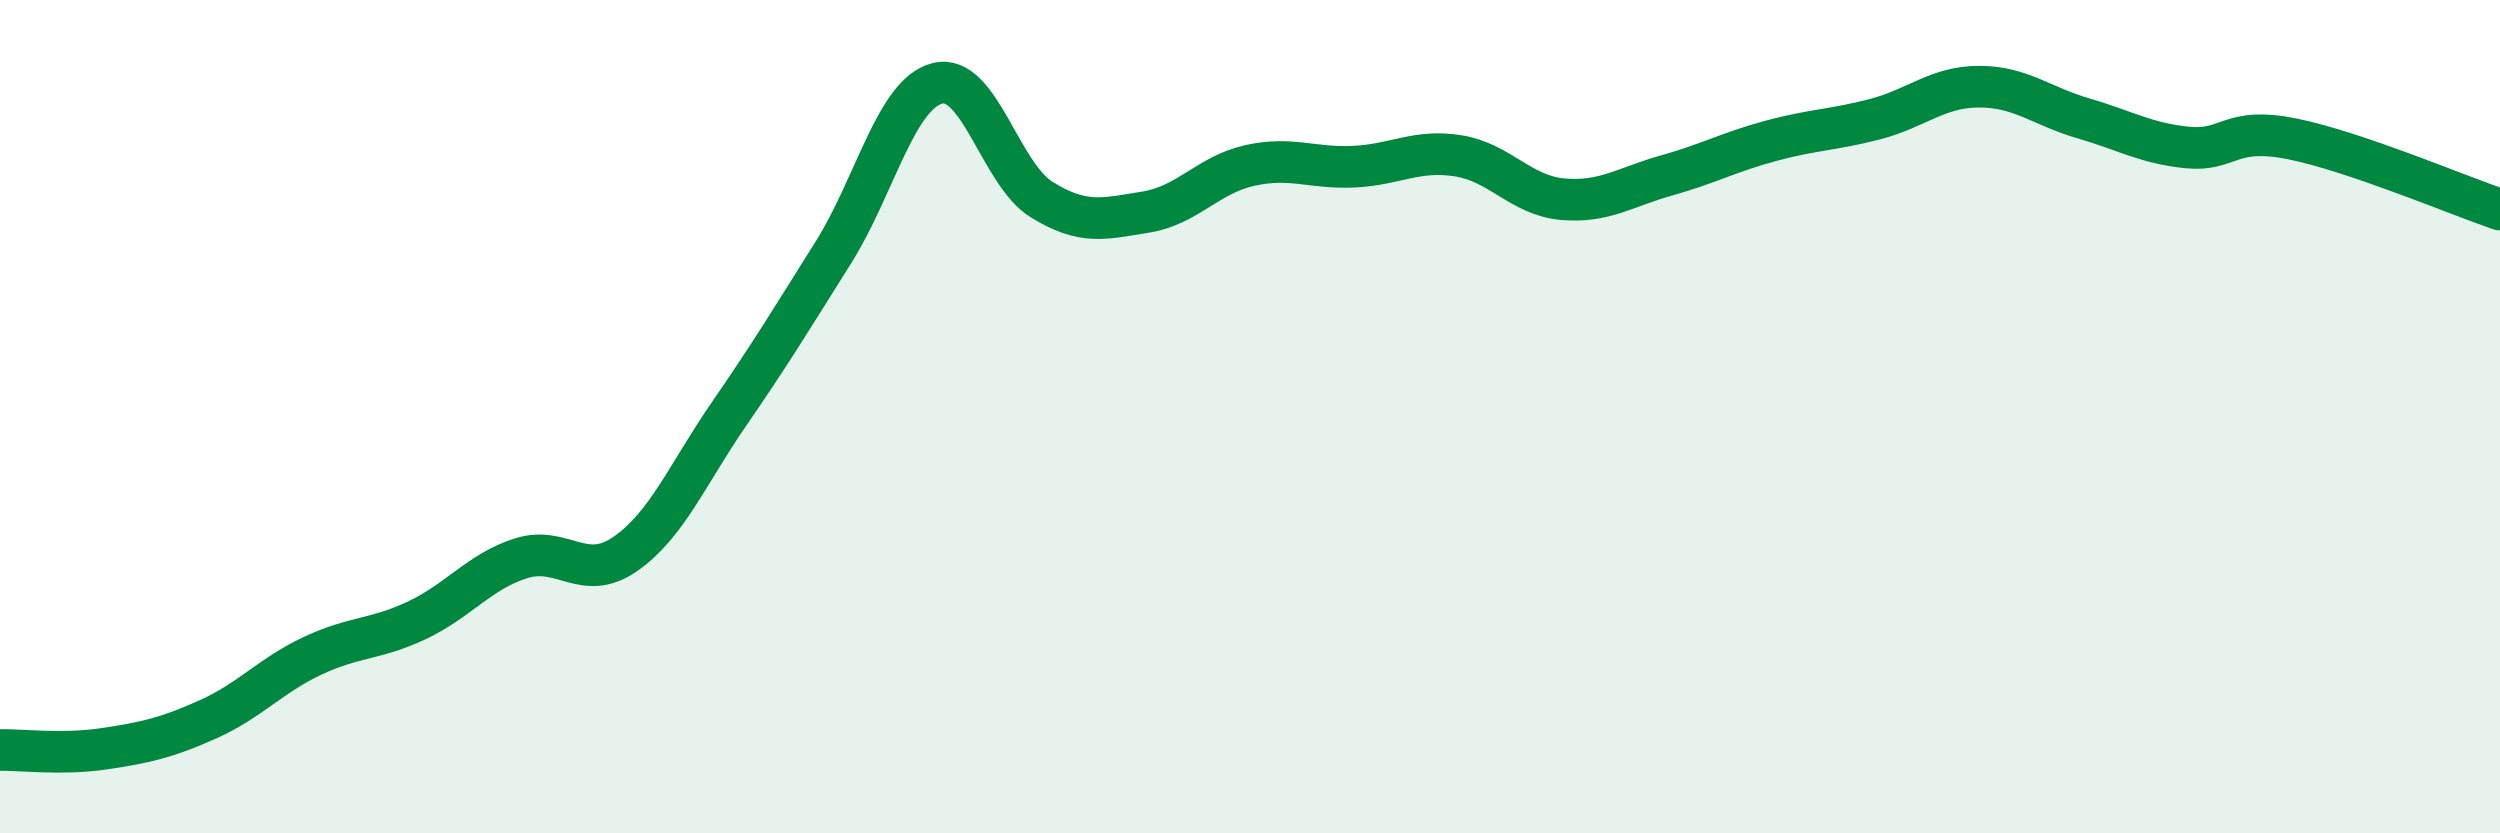 
    <svg width="60" height="20" viewBox="0 0 60 20" xmlns="http://www.w3.org/2000/svg">
      <path
        d="M 0,18 C 0.5,17.99 1.5,18.12 2.5,17.97 C 3.5,17.82 4,17.71 5,17.26 C 6,16.81 6.5,16.21 7.5,15.74 C 8.5,15.27 9,15.36 10,14.89 C 11,14.42 11.5,13.72 12.5,13.4 C 13.5,13.08 14,13.99 15,13.3 C 16,12.61 16.5,11.38 17.5,9.93 C 18.5,8.48 19,7.65 20,6.06 C 21,4.47 21.5,2.25 22.5,2 C 23.5,1.75 24,4.17 25,4.79 C 26,5.41 26.5,5.25 27.5,5.09 C 28.5,4.93 29,4.19 30,3.97 C 31,3.75 31.5,4.05 32.5,4 C 33.5,3.95 34,3.58 35,3.74 C 36,3.9 36.5,4.69 37.5,4.78 C 38.5,4.87 39,4.49 40,4.21 C 41,3.93 41.5,3.65 42.5,3.38 C 43.5,3.11 44,3.12 45,2.86 C 46,2.6 46.5,2.08 47.5,2.08 C 48.5,2.08 49,2.55 50,2.84 C 51,3.13 51.5,3.44 52.5,3.54 C 53.5,3.64 53.5,3.03 55,3.33 C 56.5,3.63 59,4.69 60,5.03L60 20L0 20Z"
        fill="#008740"
        opacity="0.1"
        stroke-linecap="round"
        stroke-linejoin="round"
      />
      <path
        d="M 0,18 C 0.5,17.99 1.5,18.12 2.5,17.97 C 3.5,17.82 4,17.71 5,17.26 C 6,16.81 6.5,16.21 7.5,15.74 C 8.5,15.27 9,15.36 10,14.89 C 11,14.42 11.5,13.72 12.5,13.4 C 13.5,13.08 14,13.99 15,13.3 C 16,12.61 16.5,11.38 17.5,9.93 C 18.5,8.48 19,7.65 20,6.06 C 21,4.47 21.5,2.25 22.5,2 C 23.5,1.75 24,4.17 25,4.79 C 26,5.41 26.5,5.25 27.5,5.09 C 28.5,4.93 29,4.19 30,3.97 C 31,3.75 31.5,4.05 32.5,4 C 33.5,3.95 34,3.58 35,3.74 C 36,3.9 36.5,4.69 37.5,4.78 C 38.5,4.87 39,4.49 40,4.21 C 41,3.93 41.5,3.65 42.5,3.38 C 43.5,3.11 44,3.12 45,2.86 C 46,2.6 46.5,2.08 47.5,2.08 C 48.5,2.08 49,2.55 50,2.84 C 51,3.13 51.5,3.44 52.5,3.54 C 53.5,3.64 53.5,3.03 55,3.33 C 56.5,3.63 59,4.69 60,5.03"
        stroke="#008740"
        stroke-width="1"
        fill="none"
        stroke-linecap="round"
        stroke-linejoin="round"
      />
    </svg>
  